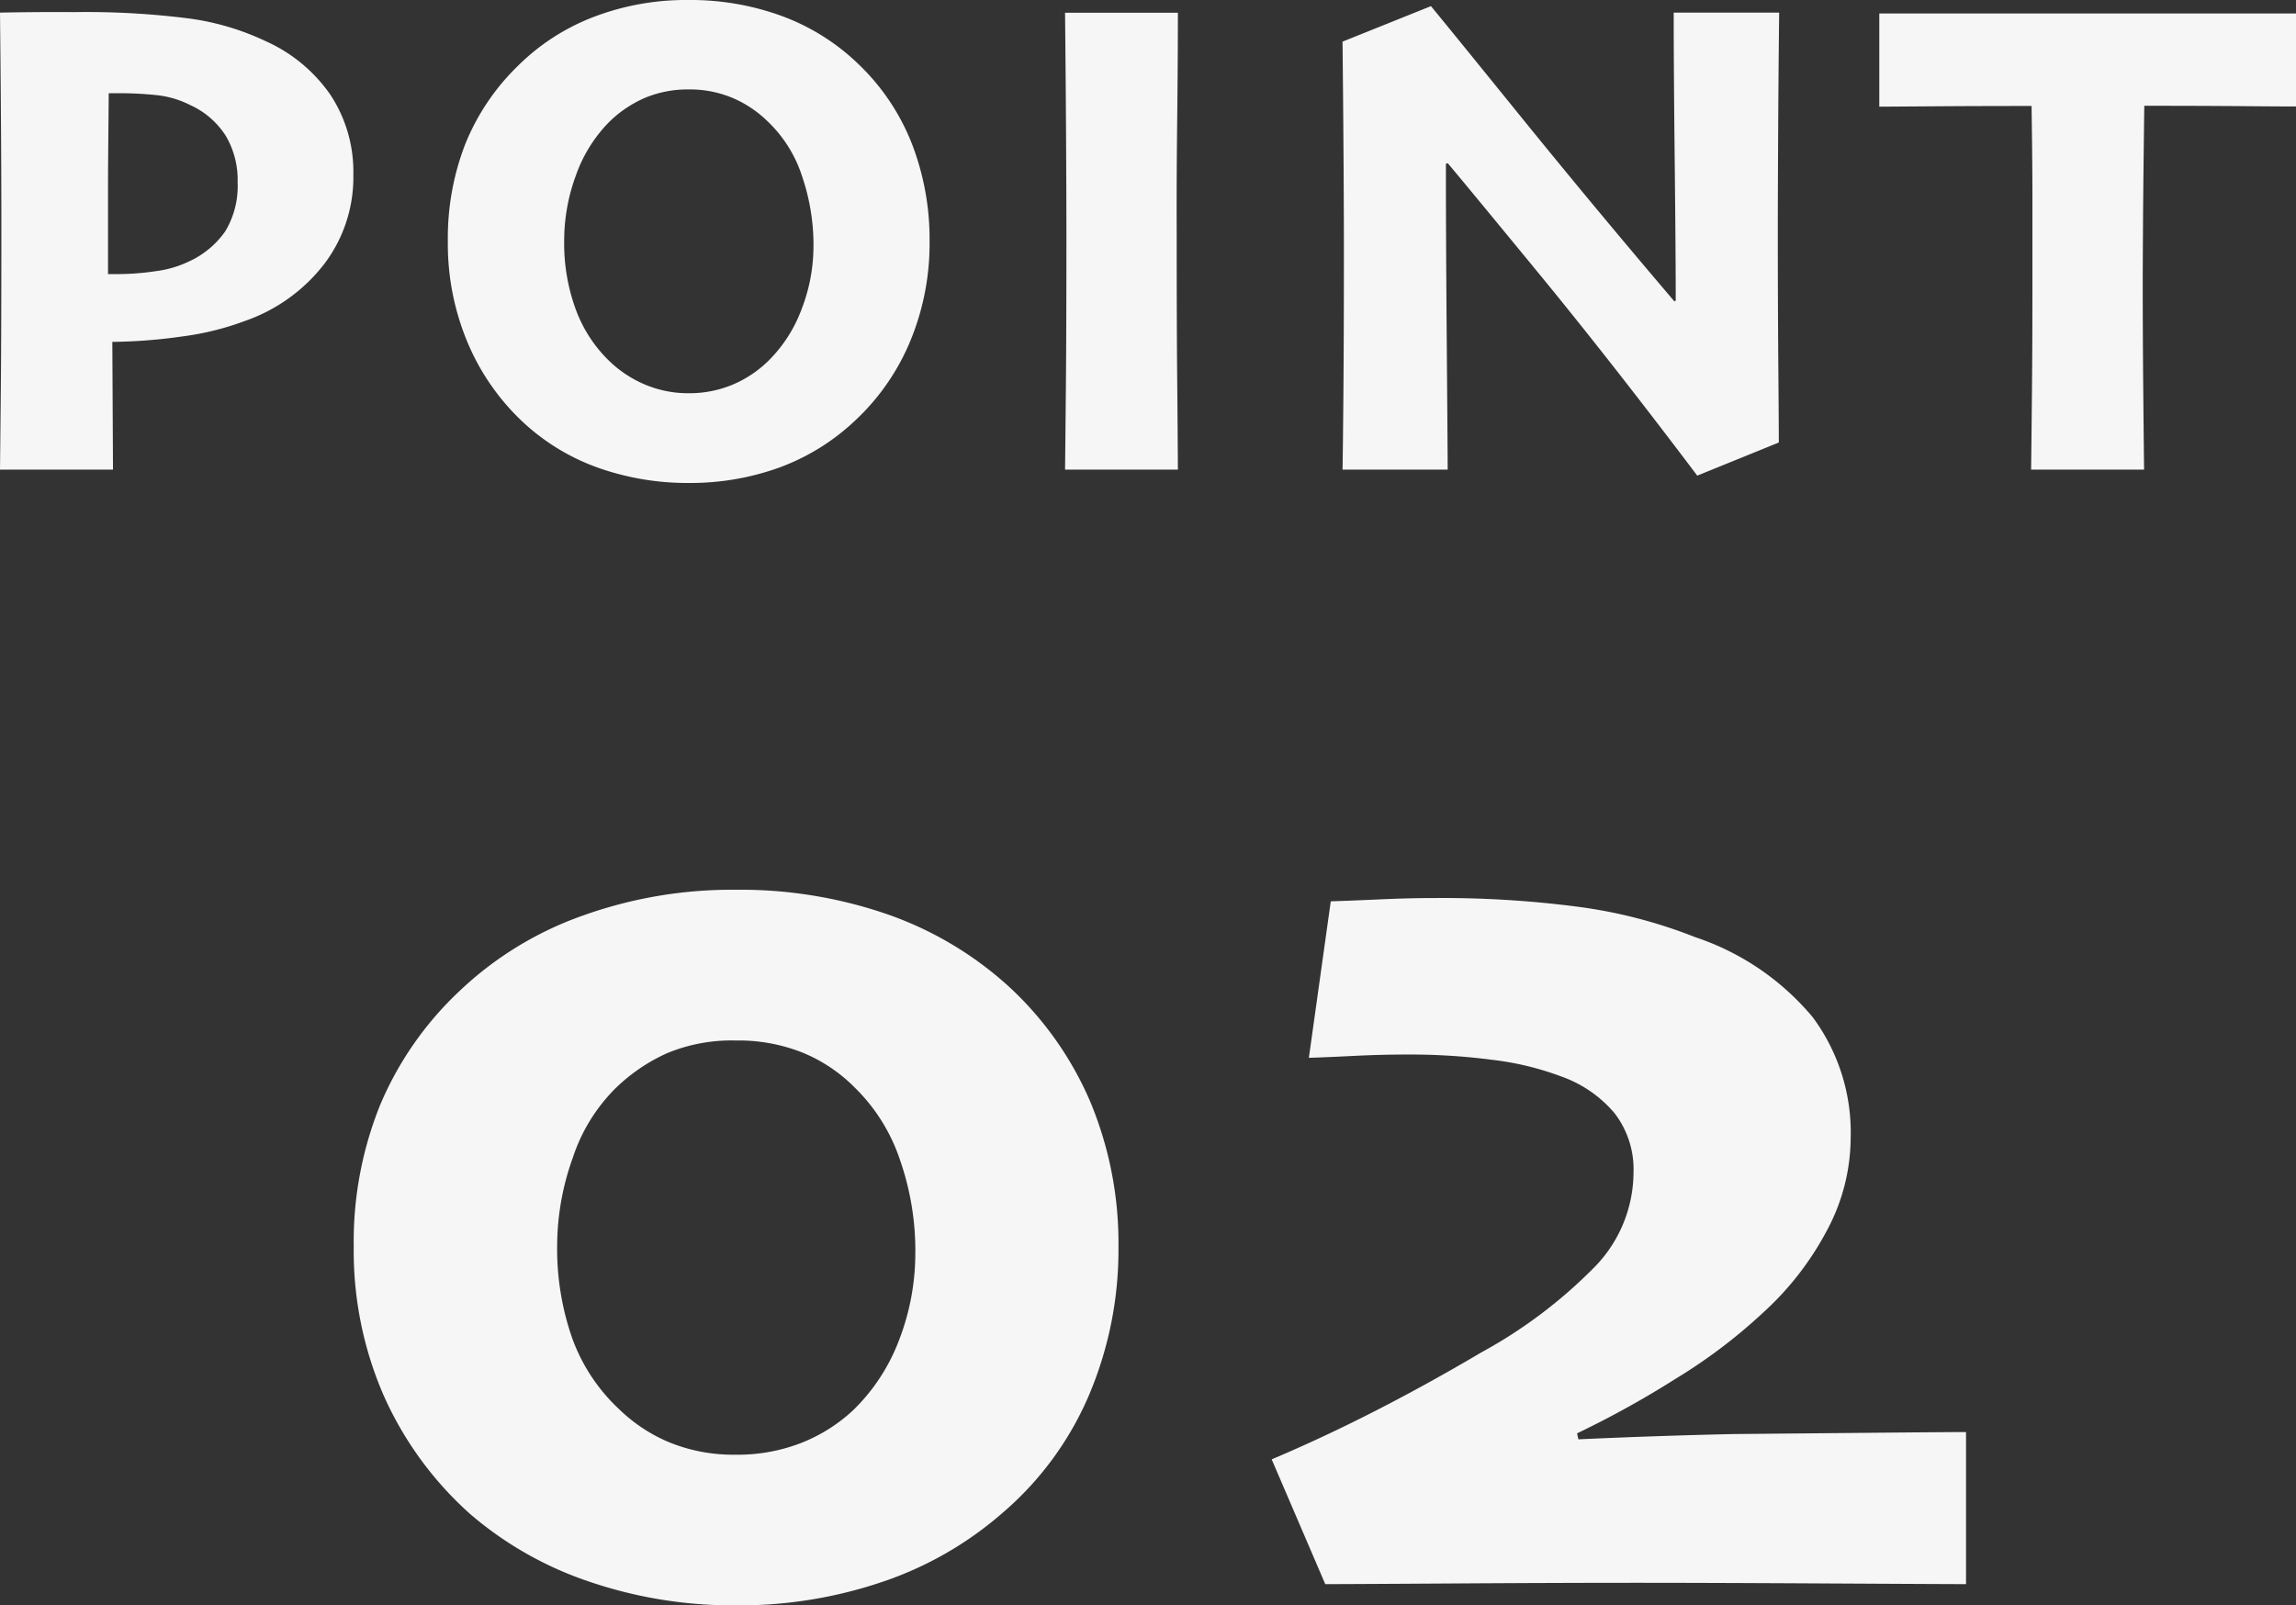 <svg id="dp_point2_txt" xmlns="http://www.w3.org/2000/svg" width="59.111" height="41.339" viewBox="0 0 59.111 41.339">
  <rect x="0" y="0" width="59.111" height="41.339" fill="#333333" stroke="none"/>
  <path id="パス_632" data-name="パス 632" d="M-19.628-7.594a3.693,3.693,0,0,1-.751,2.3,4.4,4.4,0,0,1-2.035,1.463,7.243,7.243,0,0,1-1.613.4,13.655,13.655,0,0,1-1.806.141L-25.816,0h-2.909q.009-.8.022-2.184t.013-4.162q0-.993-.009-2.413t-.026-3.01q.422-.009.94-.013t.958,0a21,21,0,0,1,2.993.167,6.684,6.684,0,0,1,1.947.58,4.024,4.024,0,0,1,1.67,1.384A3.6,3.6,0,0,1-19.628-7.594Zm-2.979.185a2.23,2.23,0,0,0-.3-1.178,2.116,2.116,0,0,0-.918-.8,2.483,2.483,0,0,0-.883-.259,9.319,9.319,0,0,0-.954-.048h-.264q0,.123-.009,1.024t-.009,1.463v2.171h.281a6.609,6.609,0,0,0,.945-.075,2.749,2.749,0,0,0,.857-.25,2.3,2.3,0,0,0,.936-.778A2.247,2.247,0,0,0-22.608-7.409ZM-4.793-5.88A6.548,6.548,0,0,1-5.3-3.287,5.874,5.874,0,0,1-6.727-1.248a5.686,5.686,0,0,1-1.951,1.2A6.743,6.743,0,0,1-10.99.343a6.9,6.9,0,0,1-2.285-.374,5.587,5.587,0,0,1-1.907-1.121,5.962,5.962,0,0,1-1.477-2.057,6.558,6.558,0,0,1-.536-2.681,6.688,6.688,0,0,1,.444-2.483A5.857,5.857,0,0,1-15.4-10.389a5.613,5.613,0,0,1,1.951-1.266,6.657,6.657,0,0,1,2.443-.439,6.841,6.841,0,0,1,2.4.409,5.63,5.63,0,0,1,1.938,1.2,5.728,5.728,0,0,1,1.411,2.07A6.8,6.8,0,0,1-4.793-5.88Zm-2.988.088a5.491,5.491,0,0,0-.294-1.762A3.381,3.381,0,0,0-8.995-9a2.909,2.909,0,0,0-.888-.58A2.85,2.85,0,0,0-11-9.791a2.84,2.84,0,0,0-1.116.215,3.021,3.021,0,0,0-.94.637A3.722,3.722,0,0,0-13.9-7.572a4.85,4.85,0,0,0-.3,1.692,4.921,4.921,0,0,0,.3,1.758,3.531,3.531,0,0,0,.883,1.345,2.982,2.982,0,0,0,.905.589,2.854,2.854,0,0,0,1.125.22,2.878,2.878,0,0,0,1.1-.211,2.952,2.952,0,0,0,.927-.606A3.649,3.649,0,0,0-8.1-4.1,4.514,4.514,0,0,0-7.782-5.792ZM1.6,0H-1.305q.009-.747.022-2.162T-1.27-6q0-1.02-.009-2.58t-.026-3.186H1.6Q1.6-10.564,1.582-9T1.569-6.205q0,2.487.013,3.845T1.6,0ZM17.08-11.769q-.018,1.529-.026,3.072t-.009,2.421q0,2,.013,3.577t.013,2l-2.1.853Q12.747-2.795,10.853-5.1T8.546-7.893L8.5-7.875q0,1.89.022,4.575T8.546,0H5.839q.009-.439.022-1.934t.013-3.718q0-.905-.009-2.325t-.026-3.045l2.276-.914q.387.466,2.294,2.821t3.973,4.781l.035-.018q0-1.213-.026-3.595t-.026-3.823ZM30.386-9.352q-.369,0-1.406-.009t-2.5-.009q-.018,1.38-.026,2.215T26.44-4.992q0,1.5.013,2.9T26.475,0H23.566q.009-.659.022-2.008T23.6-5q0-1.213,0-2.065t-.022-2.3q-1.441,0-2.575.009l-1.345.009v-2.4l2.241,0q1.556,0,3.1,0,1.784,0,3.415,0l1.973,0Z" transform="translate(28.725 12.094)" fill="#f6f6f6"/>
  <path id="パス_631" data-name="パス 631" d="M-.477-8.682A9.574,9.574,0,0,1-1.229-4.9,8.239,8.239,0,0,1-3.468-1.846,9.118,9.118,0,0,1-6.527-.085,11.474,11.474,0,0,1-10.338.53,11.482,11.482,0,0,1-14.09-.077a9.179,9.179,0,0,1-3.085-1.752A8.987,8.987,0,0,1-19.4-4.888,9.337,9.337,0,0,1-20.165-8.7a9.406,9.406,0,0,1,.684-3.666A8.609,8.609,0,0,1-17.431-15.3a8.885,8.885,0,0,1,3.136-1.923,11.383,11.383,0,0,1,3.956-.675,11.6,11.6,0,0,1,3.914.632,9.093,9.093,0,0,1,3.11,1.846A8.676,8.676,0,0,1-1.2-12.433,9.472,9.472,0,0,1-.477-8.682Zm-5.229.1A7.115,7.115,0,0,0-6.1-10.937a4.685,4.685,0,0,0-1.179-1.88A4.051,4.051,0,0,0-8.6-13.7a4.438,4.438,0,0,0-1.718-.316,4.332,4.332,0,0,0-1.794.333,4.609,4.609,0,0,0-1.316.9,4.516,4.516,0,0,0-1.1,1.794,6.734,6.734,0,0,0-.4,2.273,6.981,6.981,0,0,0,.376,2.333,4.667,4.667,0,0,0,1.23,1.871,4.124,4.124,0,0,0,1.307.854,4.368,4.368,0,0,0,1.683.308,4.5,4.5,0,0,0,1.7-.308,4.229,4.229,0,0,0,1.324-.837A4.955,4.955,0,0,0-6.126-6.3,6.2,6.2,0,0,0-5.707-8.579ZM21.344-.017q-.41,0-3.563-.017t-4.9-.017q-2.051,0-4.734.017t-3.3.017L3.468-3.23Q4.8-3.794,6.151-4.486t2.717-1.5A12.428,12.428,0,0,0,11.817-8.22a3.5,3.5,0,0,0,.966-2.393,2.366,2.366,0,0,0-.487-1.53,3.177,3.177,0,0,0-1.376-.948,7.526,7.526,0,0,0-1.769-.427,16.353,16.353,0,0,0-2.145-.137q-.718,0-1.393.034t-1.188.051L4.989-17.6q.53-.017,1.282-.051t1.453-.034a26.98,26.98,0,0,1,3.606.222,12.673,12.673,0,0,1,3.042.786A6.686,6.686,0,0,1,17.4-14.612a4.99,4.99,0,0,1,.974,3.11,5.072,5.072,0,0,1-.615,2.384,7.734,7.734,0,0,1-1.641,2.111A13.833,13.833,0,0,1,13.859-5.3,24.579,24.579,0,0,1,11.33-3.9l.034.154q1.128-.051,2.162-.085t1.854-.051l3.7-.034q1.854-.017,2.264-.017Z" transform="translate(29.272 40.81)" fill="#f6f6f6"/>
</svg>
